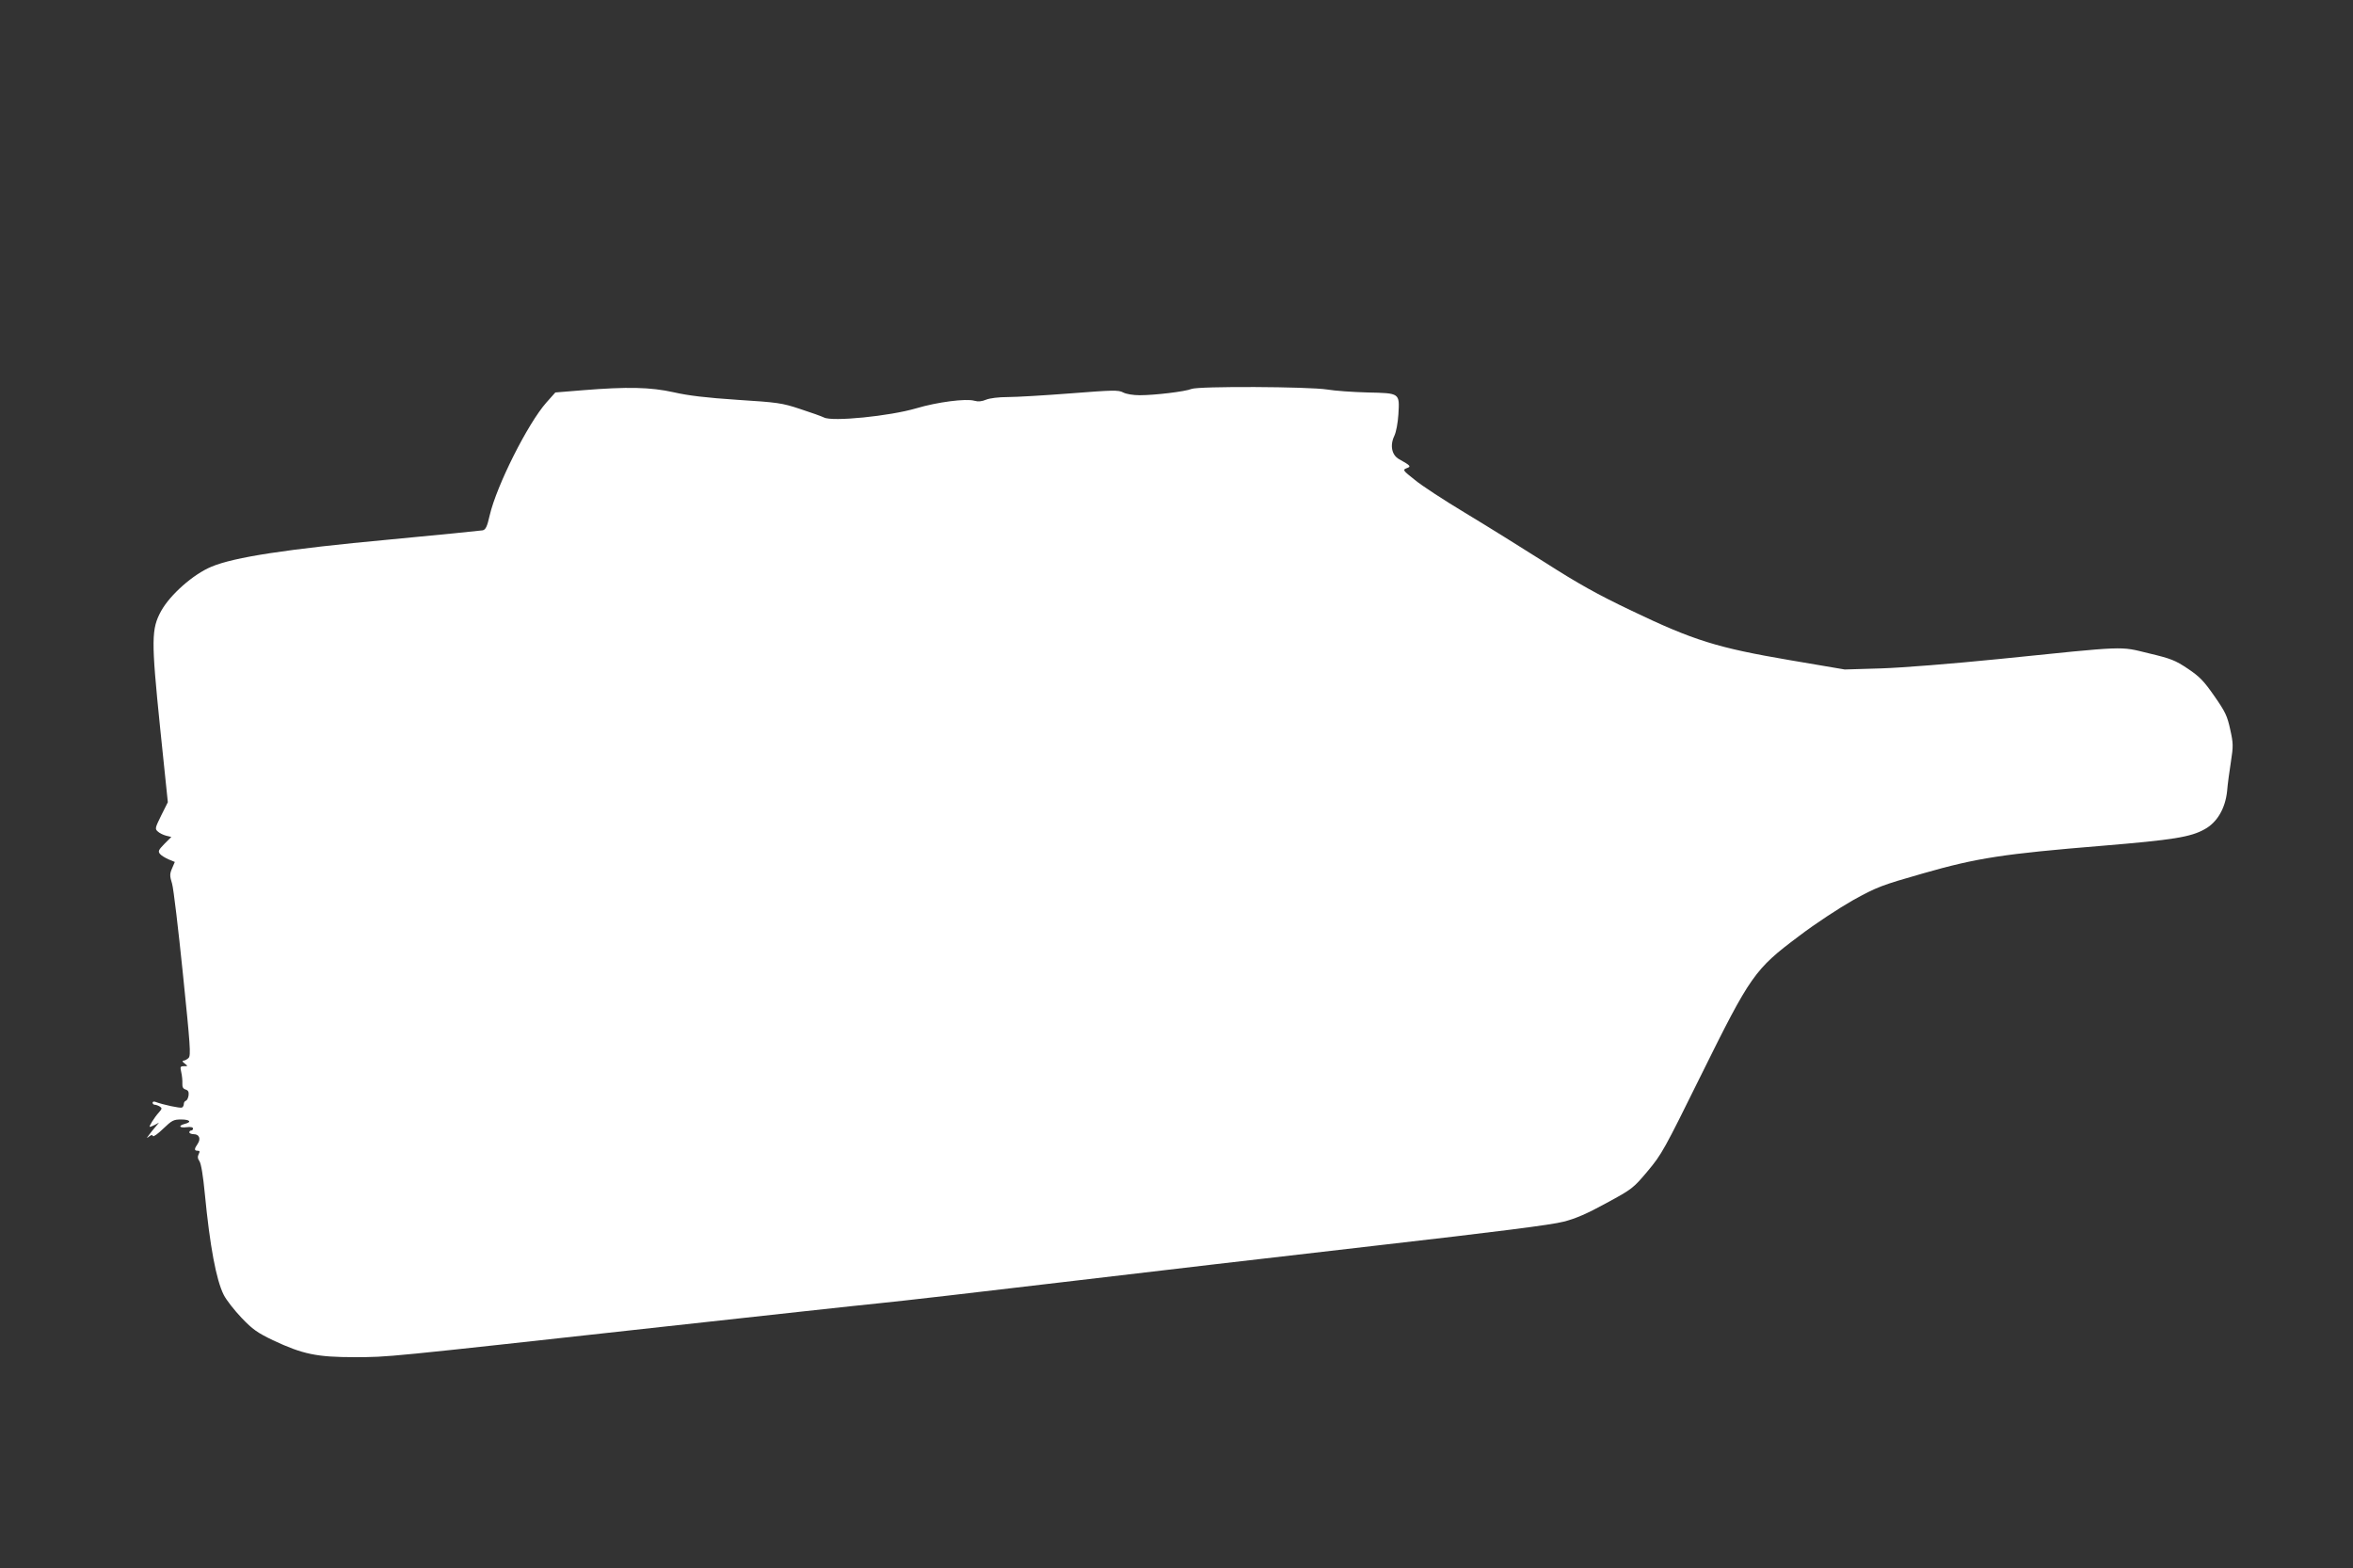 <?xml version="1.0" standalone="no"?>
<!DOCTYPE svg PUBLIC "-//W3C//DTD SVG 20010904//EN"
 "http://www.w3.org/TR/2001/REC-SVG-20010904/DTD/svg10.dtd">
<svg version="1.0" xmlns="http://www.w3.org/2000/svg"
 width="1280pt" height="853pt" viewBox="0 0 1280 853"
 preserveAspectRatio="xMidYMid meet">
<rect x="0" y="0" width="1280" height="853" fill="#333333" stroke="none"/>
<g transform="translate(0,853) scale(0.1,-0.1)"
fill="#ffffff" stroke="none">
<path d="M6481 6414 c-33 -14 -199 -34 -281 -34 -35 0 -73 6 -90 15 -26 14
-56 13 -287 -5 -142 -11 -295 -20 -341 -20 -49 0 -97 -6 -117 -14 -24 -10 -44
-12 -65 -6 -45 13 -201 -7 -315 -41 -146 -43 -458 -74 -503 -50 -12 6 -70 27
-129 46 -99 33 -123 36 -342 50 -167 11 -268 23 -346 41 -126 28 -251 31 -497
11 l-147 -12 -49 -55 c-100 -113 -270 -450 -308 -613 -14 -62 -22 -78 -38 -82
-12 -2 -239 -25 -506 -50 -561 -52 -847 -96 -970 -148 -99 -41 -224 -152 -273
-240 -54 -98 -55 -156 -6 -636 l42 -405 -36 -72 c-33 -67 -35 -73 -19 -87 9
-9 30 -19 45 -23 l29 -7 -38 -38 c-32 -33 -35 -40 -24 -54 7 -9 29 -22 47 -30
l34 -14 -15 -35 c-13 -30 -13 -41 0 -83 8 -26 34 -247 59 -491 40 -390 44
-444 31 -457 -8 -8 -21 -15 -28 -15 -8 -1 -6 -6 6 -15 19 -15 19 -15 -3 -15
-20 0 -22 -3 -15 -33 4 -17 7 -45 6 -61 -1 -20 4 -29 18 -33 13 -4 18 -12 16
-31 -2 -14 -8 -28 -15 -30 -6 -2 -11 -10 -11 -17 0 -8 -4 -17 -10 -20 -8 -5
-103 15 -145 31 -8 3 -15 1 -15 -5 0 -6 6 -11 13 -11 6 0 19 -5 27 -10 12 -8
12 -12 -6 -32 -26 -29 -56 -78 -49 -78 4 0 16 5 28 11 l22 12 -20 -24 c-12
-13 -27 -33 -35 -44 -14 -18 -14 -19 2 -7 11 9 17 9 20 2 2 -6 27 12 56 40 47
45 56 50 97 50 49 0 60 -14 20 -24 -37 -10 -30 -23 10 -18 21 3 35 0 35 -7 0
-6 -4 -11 -10 -11 -5 0 -10 -4 -10 -10 0 -5 11 -10 24 -10 30 0 40 -25 21 -53
-19 -27 -19 -37 0 -37 12 0 13 -4 6 -18 -7 -14 -6 -25 4 -39 9 -13 20 -80 29
-175 28 -289 62 -470 103 -552 14 -28 58 -84 97 -125 60 -63 86 -81 171 -122
162 -76 238 -92 445 -92 191 1 130 -5 1700 168 520 57 1037 114 1150 125 113
11 563 63 1000 115 437 52 1209 142 1715 200 646 74 947 112 1010 129 65 16
129 44 233 101 140 76 146 80 225 174 77 92 90 116 290 521 269 544 292 577
531 756 93 71 219 153 298 198 129 71 152 80 380 145 293 84 437 106 974 150
384 32 481 47 557 90 68 37 112 113 122 206 3 39 13 111 21 162 13 84 13 99
-4 175 -16 73 -26 95 -86 181 -57 82 -80 106 -144 149 -69 46 -91 55 -213 84
-161 39 -109 41 -814 -31 -259 -26 -522 -47 -640 -51 l-200 -6 -300 51 c-393
67 -522 107 -858 268 -189 90 -292 148 -472 263 -126 80 -322 202 -435 270
-113 68 -236 148 -273 179 -66 52 -68 55 -45 64 26 9 22 14 -41 49 -40 22 -51
75 -26 127 10 21 19 70 22 116 7 118 9 116 -168 120 -79 2 -178 9 -219 16
-100 16 -702 19 -739 3z"/>
</g>
</svg>
